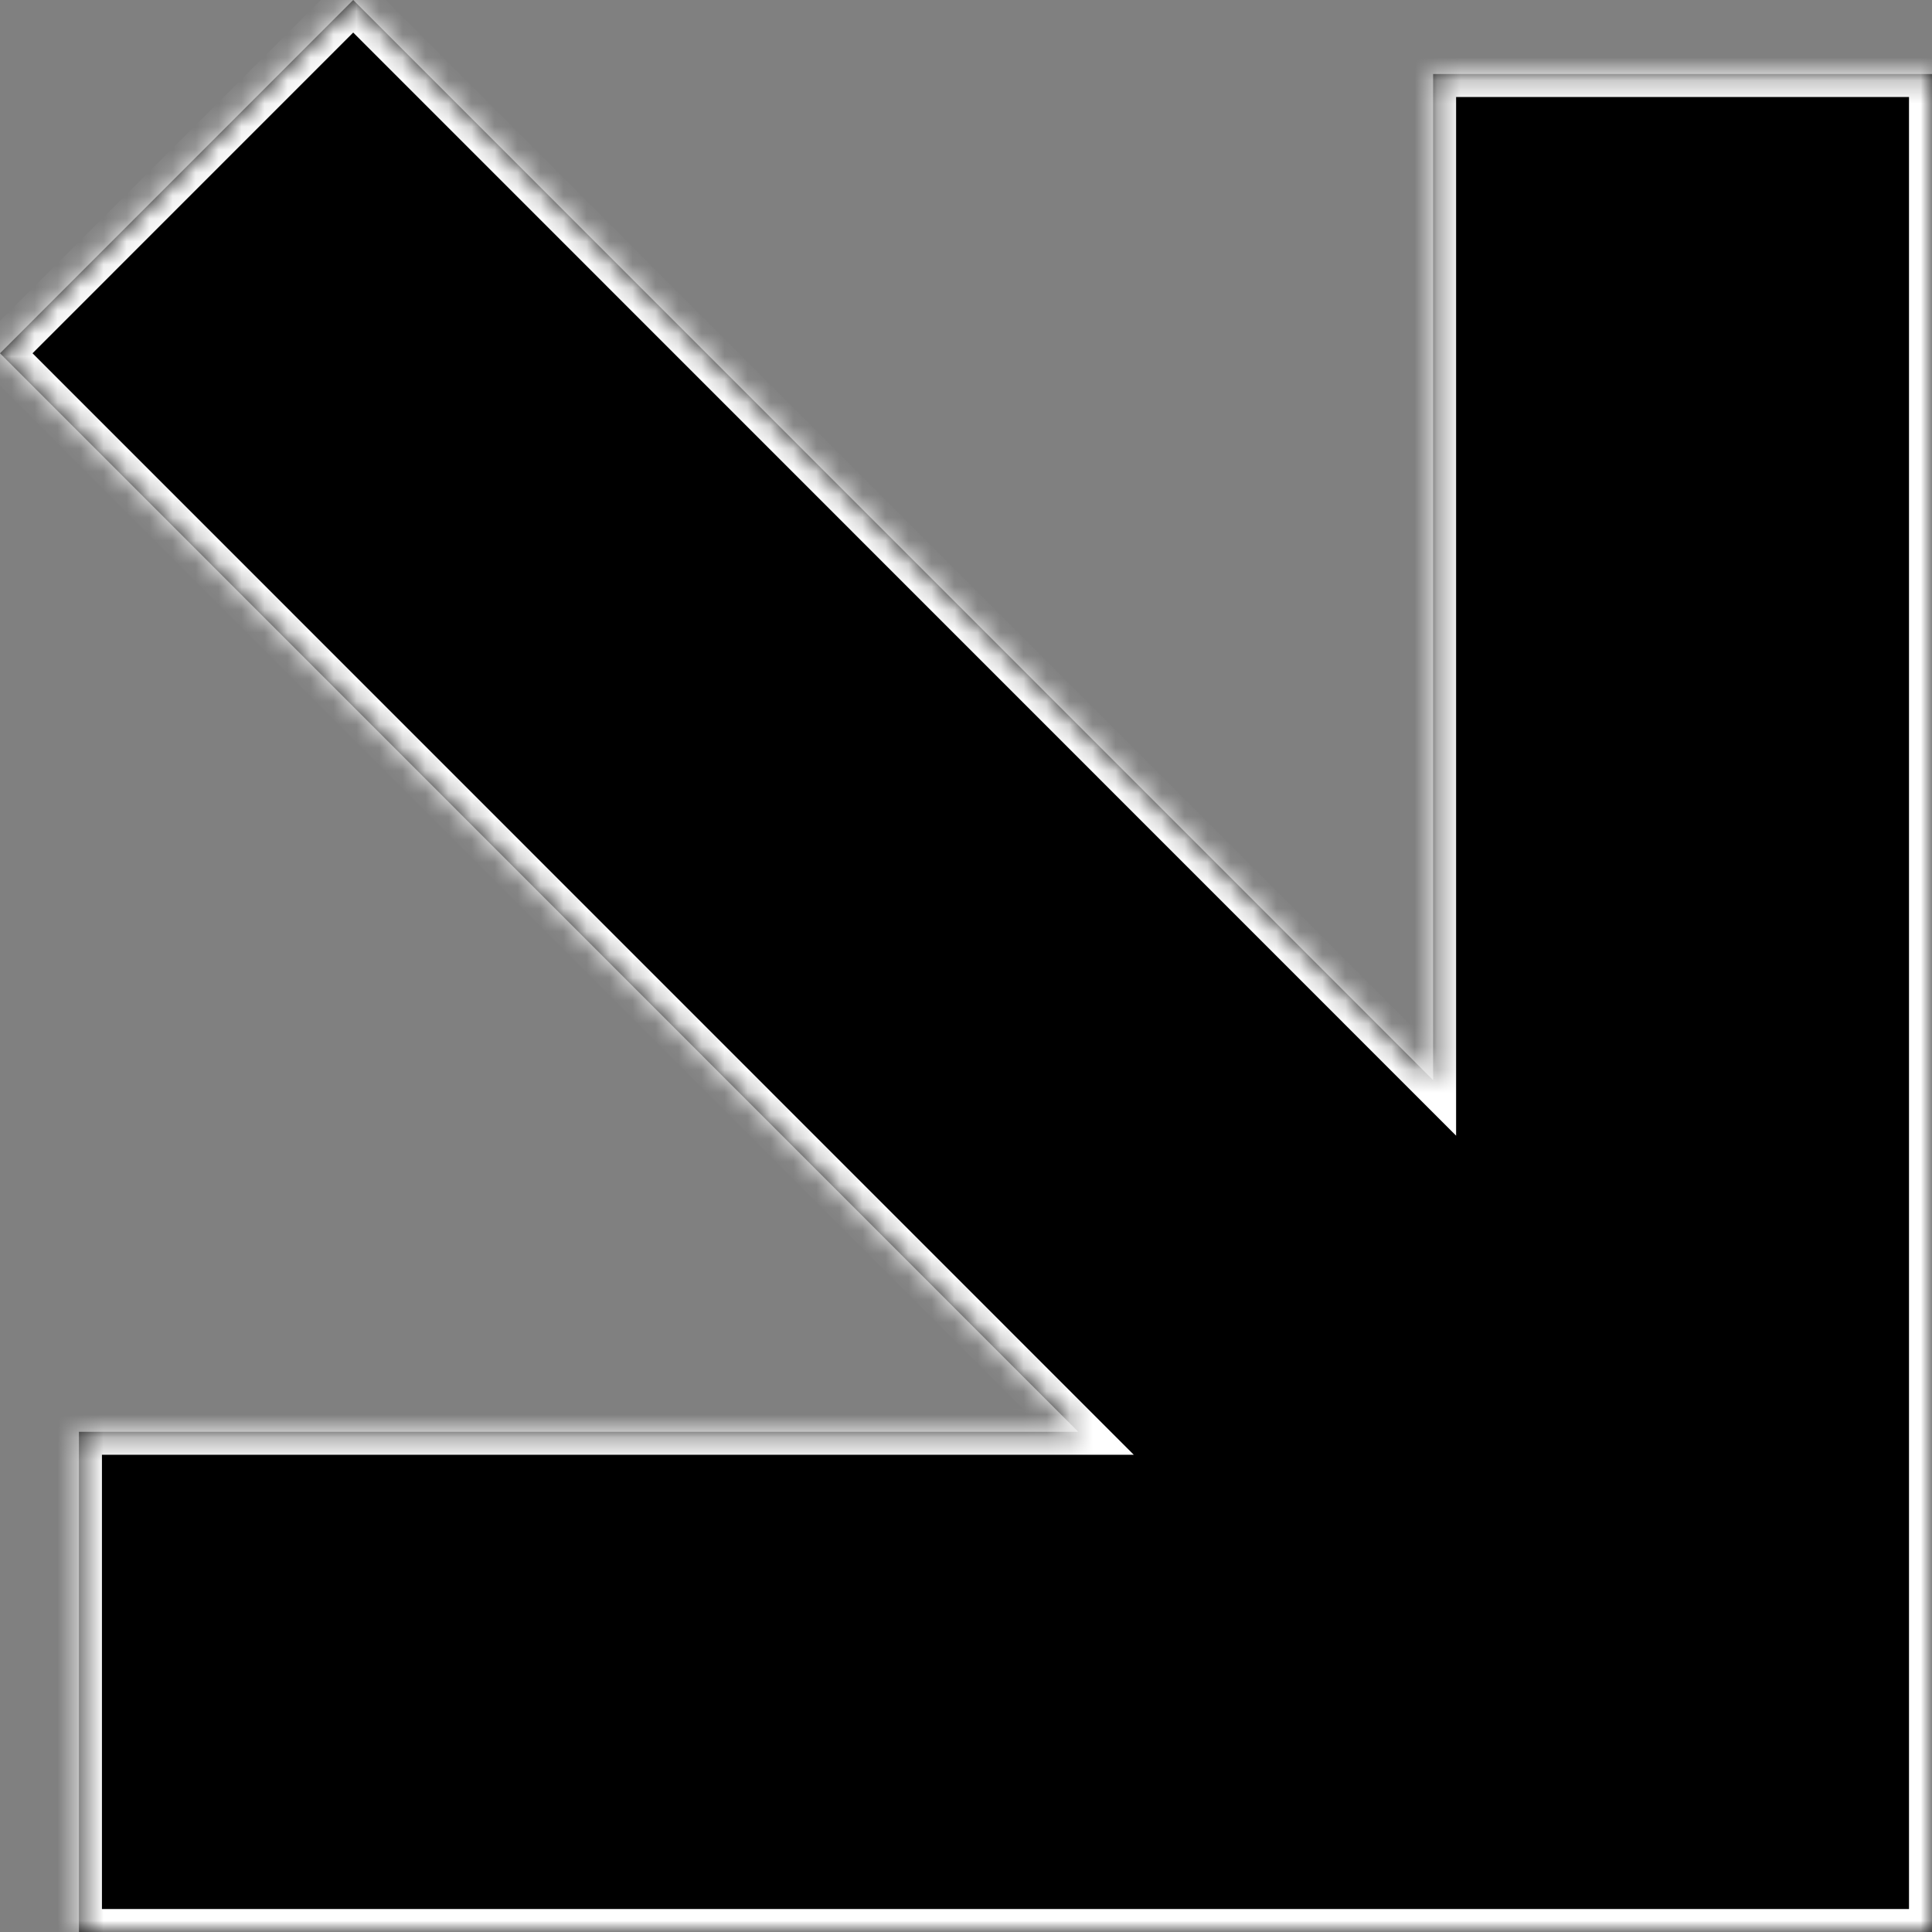 <?xml version="1.0" encoding="UTF-8"?> <svg xmlns="http://www.w3.org/2000/svg" width="84" height="84" viewBox="0 0 84 84" fill="none"><rect x="0" y="0" width="84" height="84" fill="#808080" stroke="none"/> <mask id="path-1-inside-1" fill="white"> <path fill-rule="evenodd" clip-rule="evenodd" d="M0 15.36L15.357 -0L62.309 46.962V3.219H84L84 84H62.309V84L3.432 84L3.432 62.251L46.881 62.251L0 15.36Z"></path> </mask> <path fill-rule="evenodd" clip-rule="evenodd" d="M0 15.36L15.357 -0L62.309 46.962V3.219H84L84 84H62.309V84L3.432 84L3.432 62.251L46.881 62.251L0 15.36Z" fill="black"></path> <path d="M15.357 -0L16.064 -0.707L15.357 -1.415L14.649 -0.707L15.357 -0ZM0 15.36L-0.707 14.653L-1.414 15.36L-0.707 16.067L0 15.36ZM62.309 46.962L61.601 47.669L63.309 49.377V46.962H62.309ZM62.309 3.219V2.219H61.309V3.219H62.309ZM84 3.219H85V2.219H84V3.219ZM84 84V85H85V84H84ZM62.309 84H61.309V85H62.309V84ZM62.309 84H63.309V83H62.309V84ZM3.432 84H2.432V85H3.432V84ZM3.432 62.251L3.432 61.251H2.432L2.432 62.251H3.432ZM46.881 62.251V63.251H49.295L47.588 61.544L46.881 62.251ZM14.649 -0.707L-0.707 14.653L0.707 16.067L16.064 0.707L14.649 -0.707ZM63.016 46.255L16.064 -0.707L14.649 0.707L61.601 47.669L63.016 46.255ZM63.309 46.962V3.219H61.309V46.962H63.309ZM62.309 4.219H84V2.219H62.309V4.219ZM83 3.219L83 84H85L85 3.219H83ZM84 83H62.309V85H84V83ZM63.309 84V84H61.309V84H63.309ZM3.432 85L62.309 85V83L3.432 83V85ZM2.432 62.251L2.432 84H4.432L4.432 62.251H2.432ZM46.881 61.251L3.432 61.251L3.432 63.251L46.881 63.251V61.251ZM-0.707 16.067L46.174 62.958L47.588 61.544L0.707 14.653L-0.707 16.067Z" fill="white" mask="url(#path-1-inside-1)"></path> </svg> 